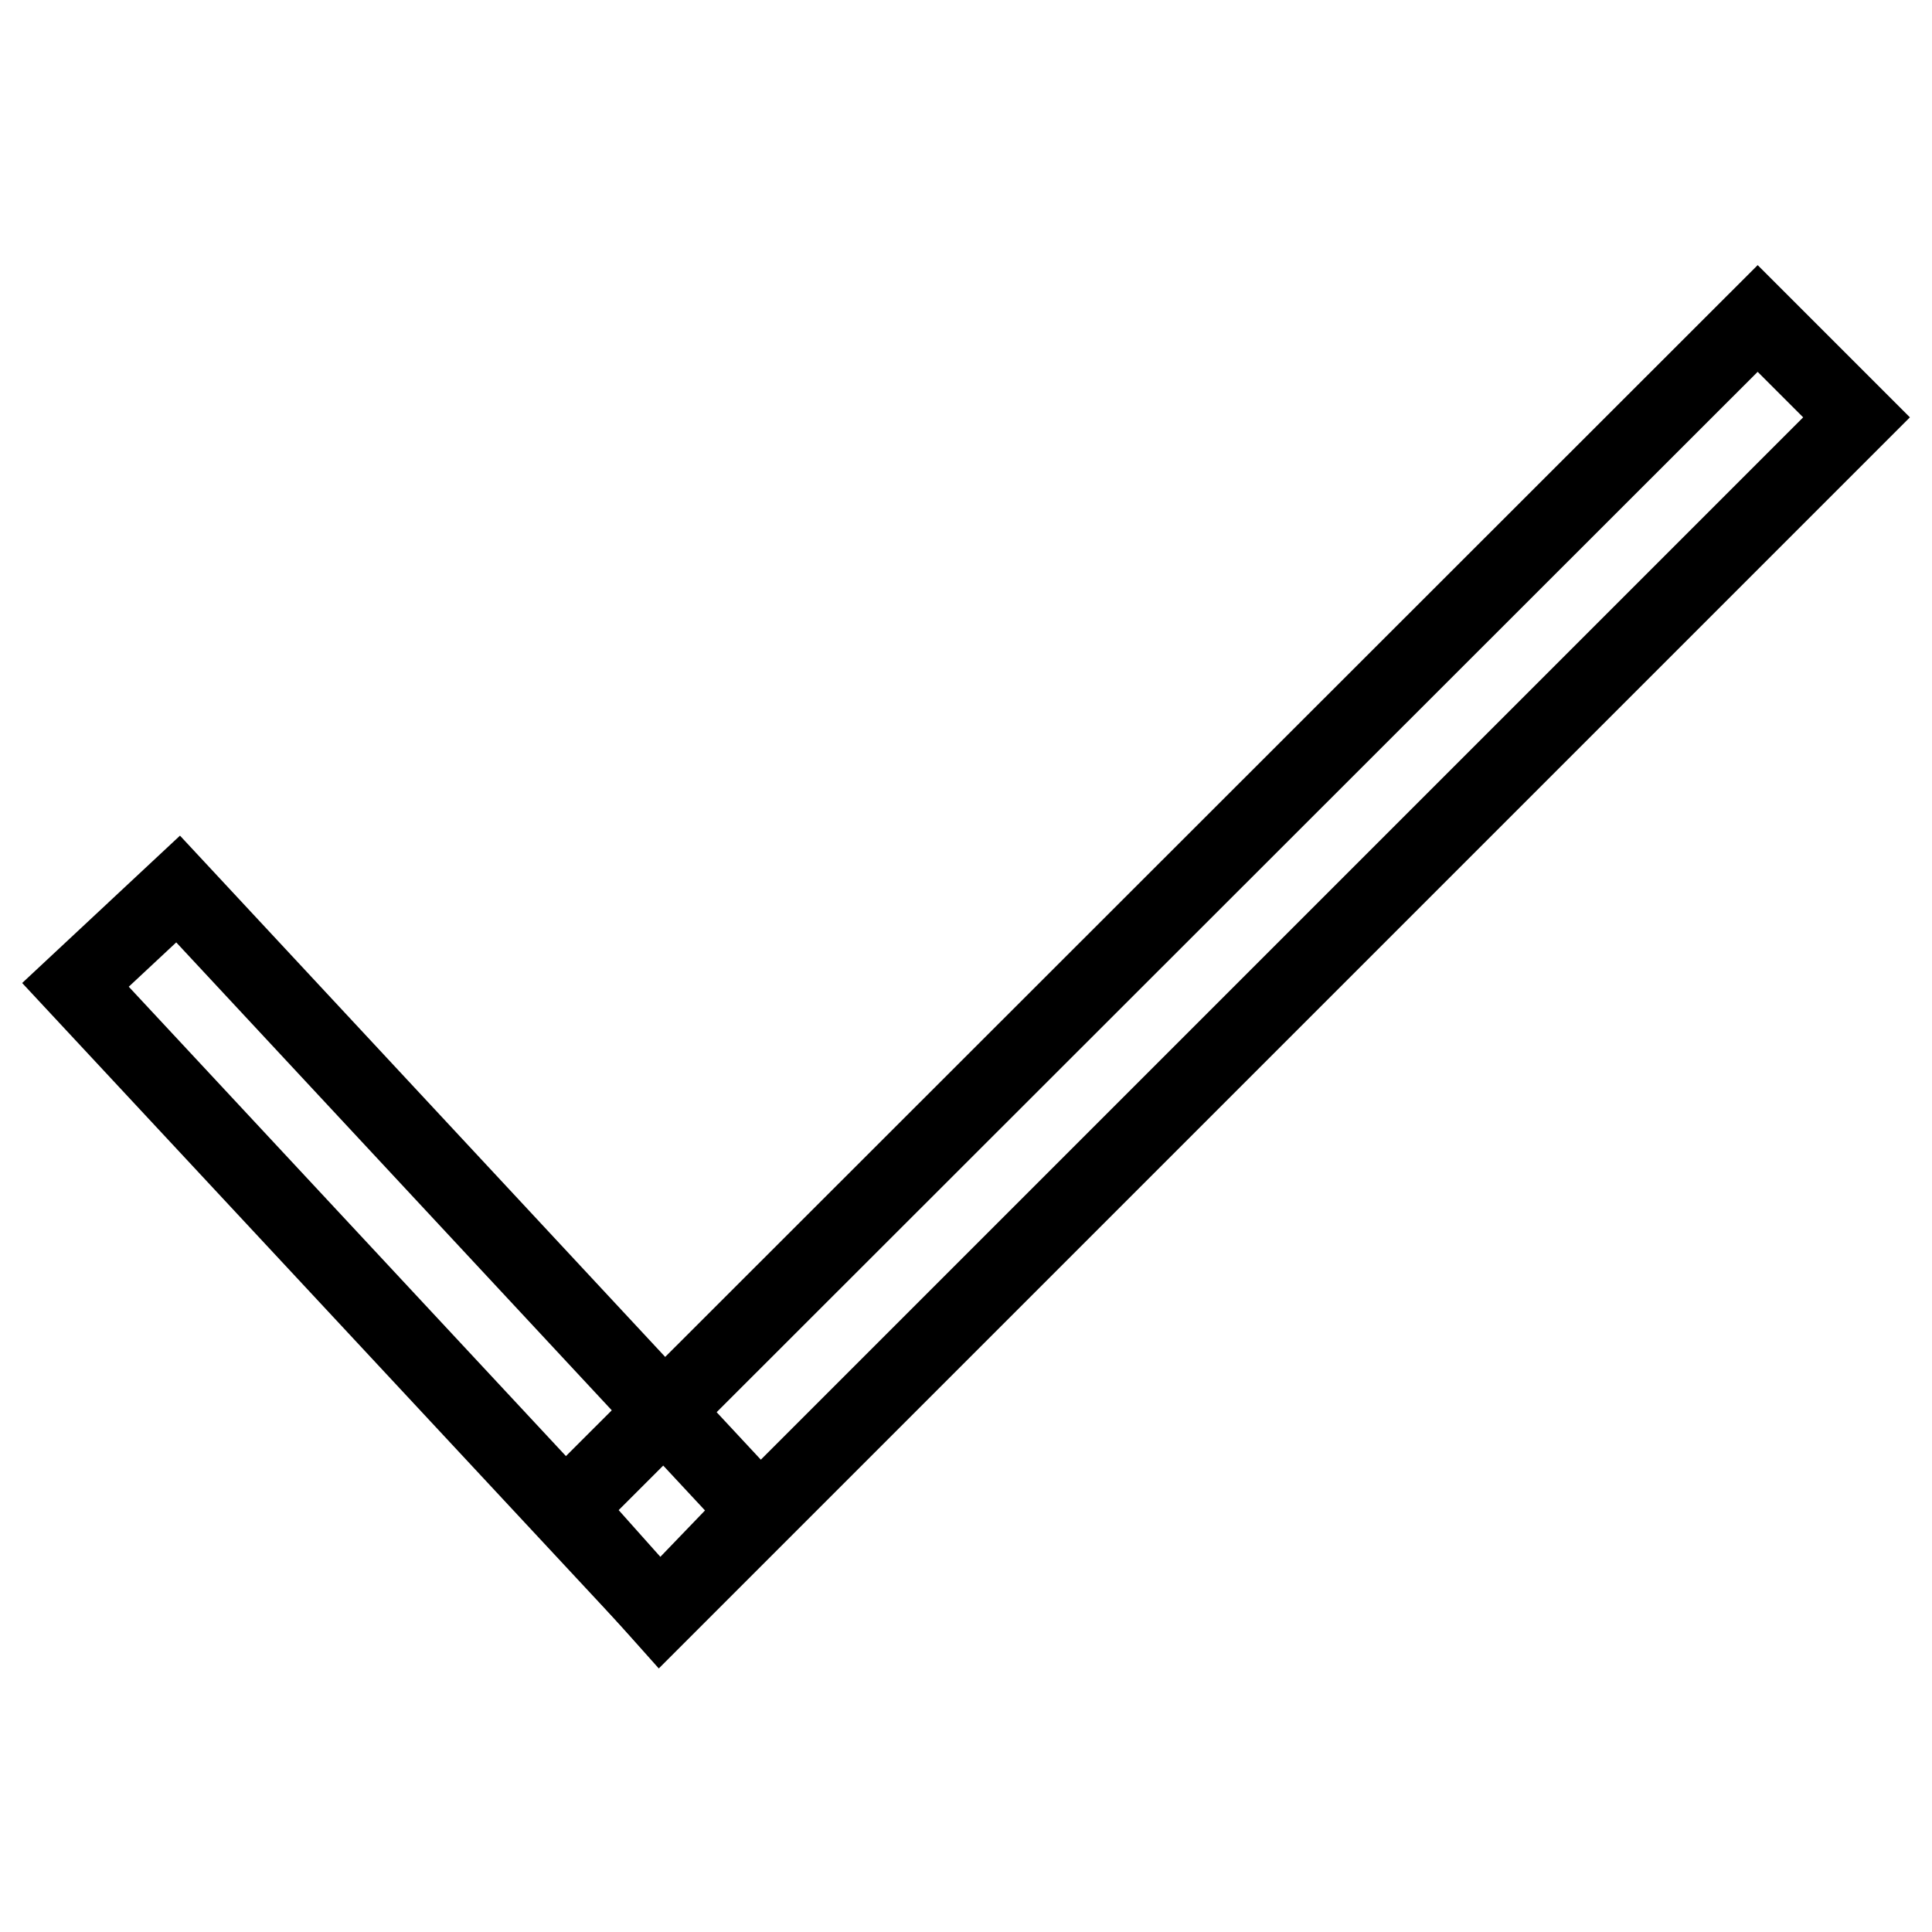<?xml version="1.0" encoding="utf-8"?>
<!-- Svg Vector Icons : http://www.onlinewebfonts.com/icon -->
<!DOCTYPE svg PUBLIC "-//W3C//DTD SVG 1.1//EN" "http://www.w3.org/Graphics/SVG/1.1/DTD/svg11.dtd">
<svg version="1.1" xmlns="http://www.w3.org/2000/svg" xmlns:xlink="http://www.w3.org/1999/xlink" x="0px" y="0px" viewBox="0 0 256 256" enable-background="new 0 0 256 256" xml:space="preserve">
<g><g><path stroke-width="10" fill-opacity="0" stroke="#000000"  d="M246,55.3L87.5,213.8l-12.4-13.9L232.9,42.2L246,55.3z"/><path stroke-width="10" fill-opacity="0" stroke="#000000"  d="M100.3,200.2l-12.9,13.4L10,130.5l13.6-12.7L100.3,200.2z"/></g></g>
</svg>
